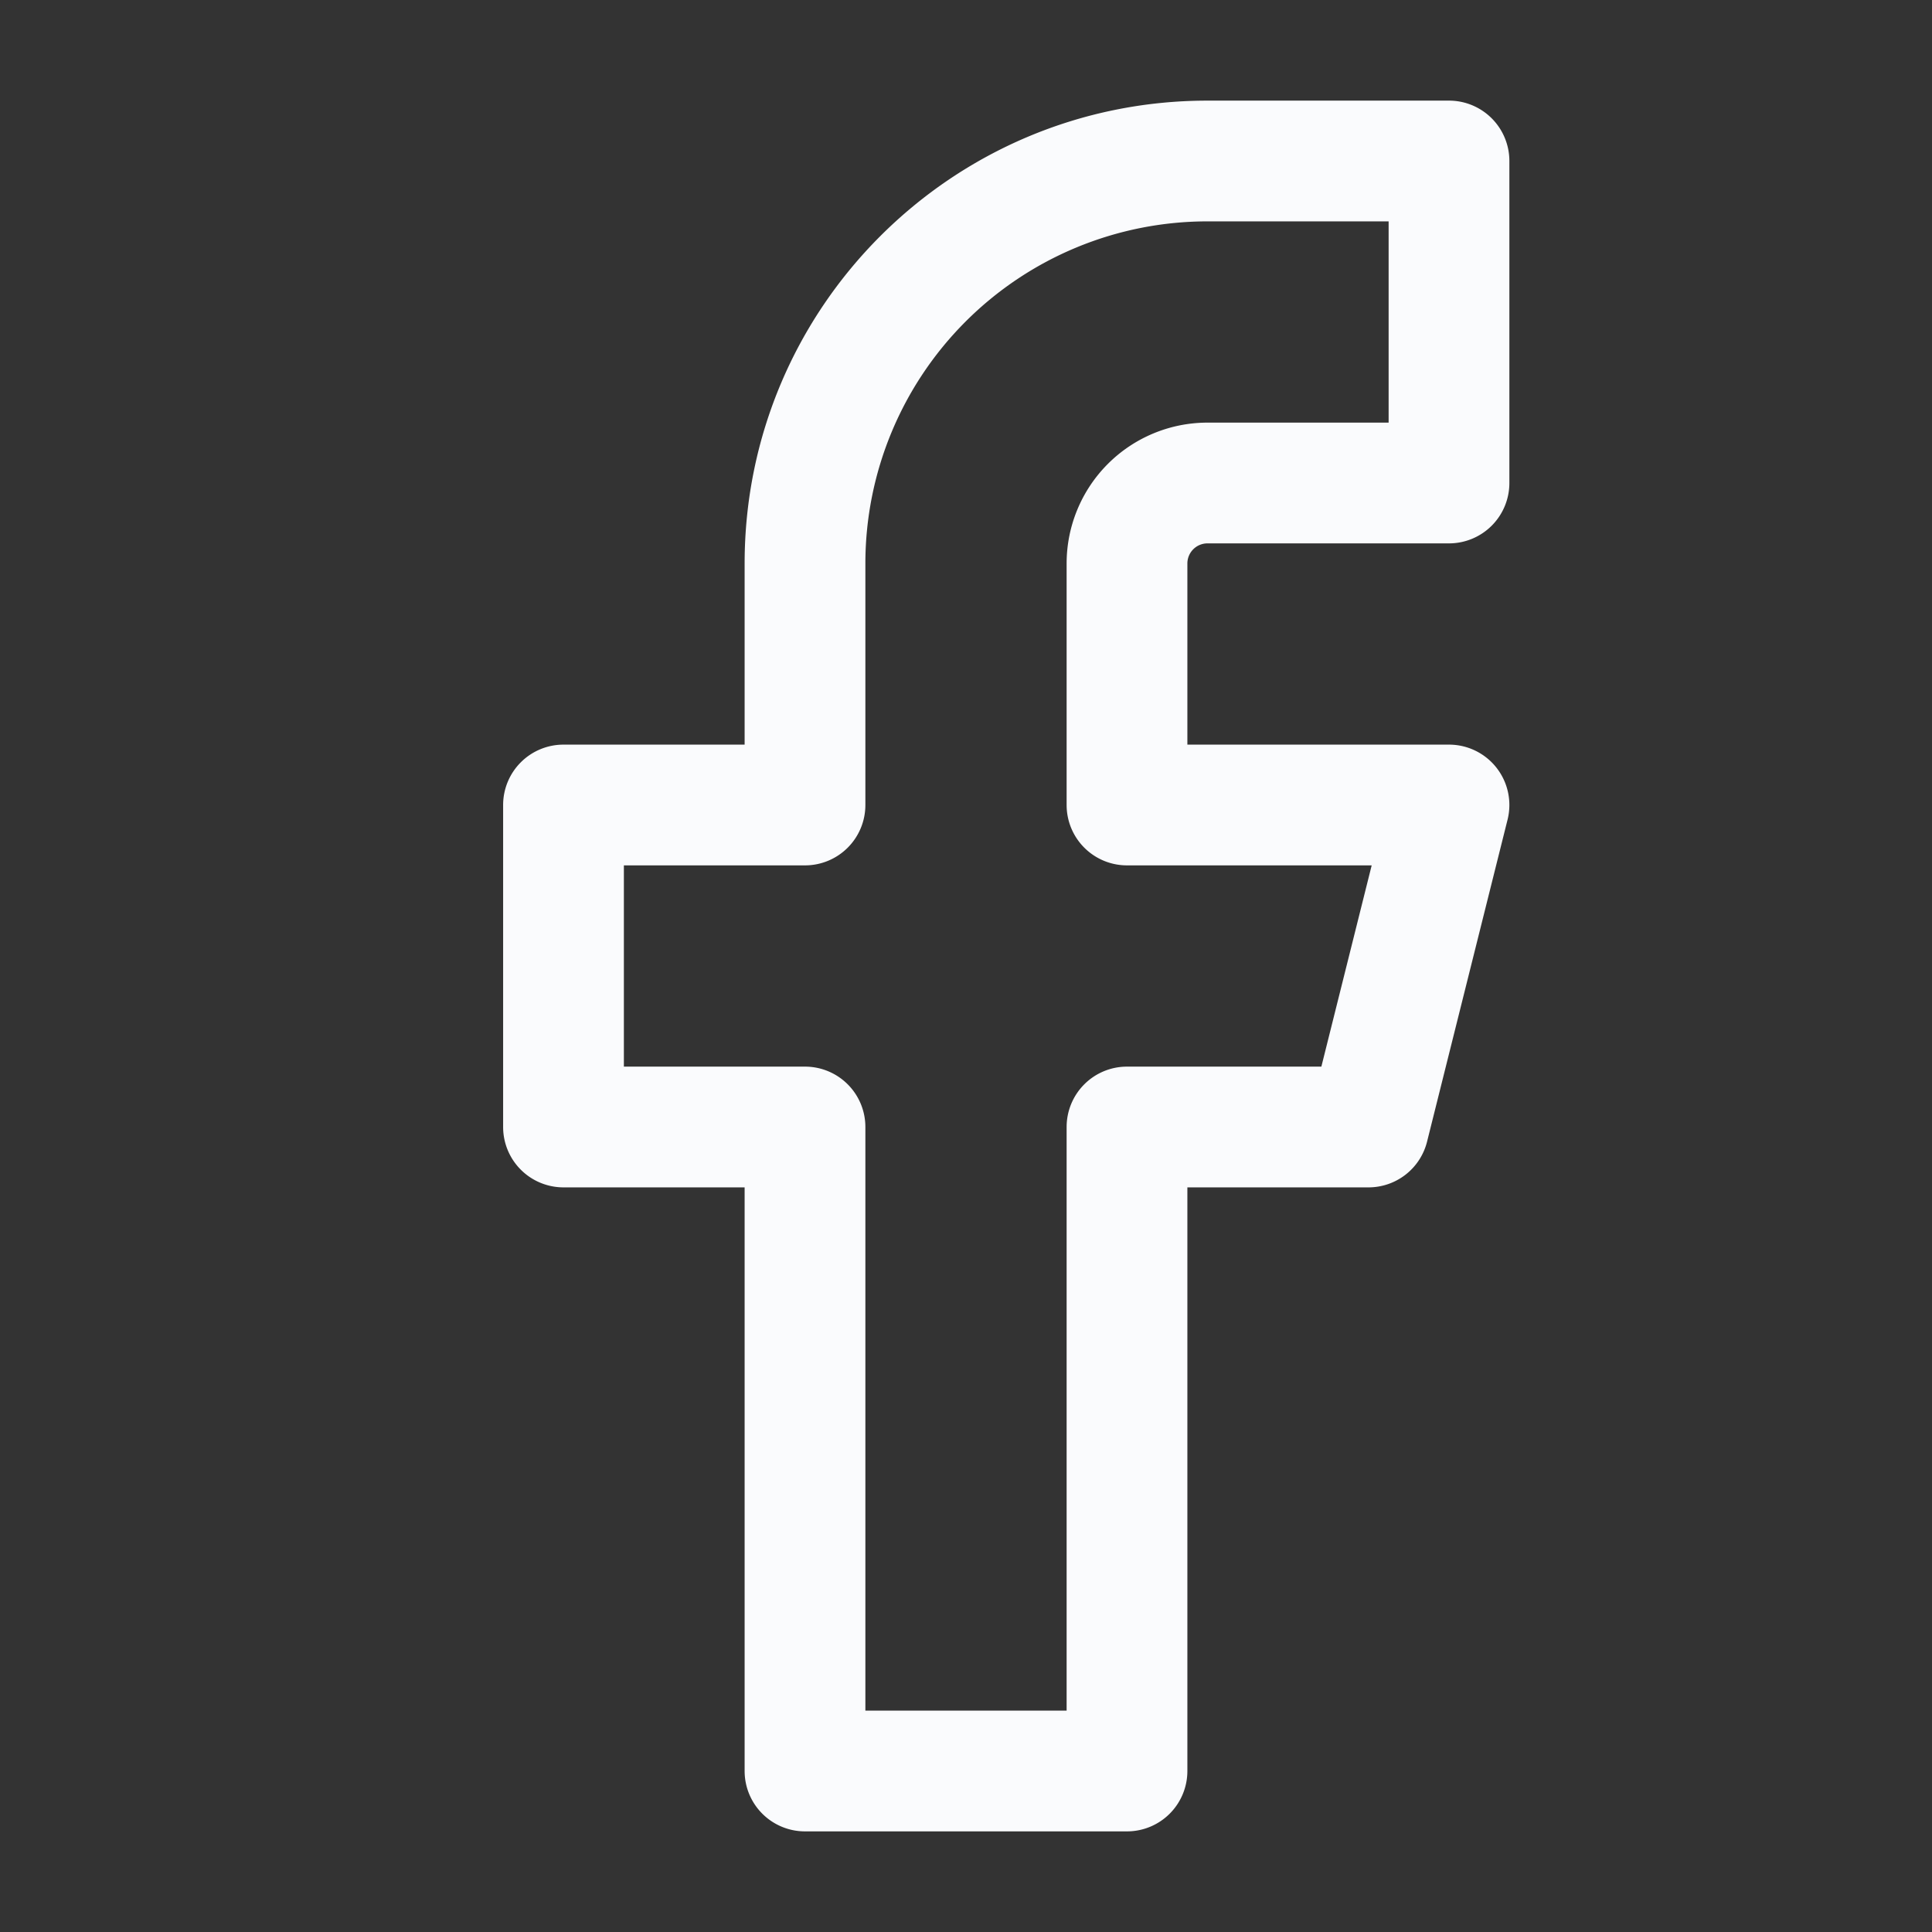 <svg xmlns="http://www.w3.org/2000/svg" width="24" height="24" viewBox="0 0 48 48" fill="none">
    <rect x="0" y="0" width="48" height="48" fill="#333333" stroke="none"/>
    <path fill="#FAFBFD" fill-rule="evenodd"
        d="M18.5 14c0-6.351 5.149-11.5 11.5-11.5h6A1.5 1.5 0 0137.5 4v8a1.5 1.5 0 01-1.5 1.5h-6a.5.5 0 00-.5.5v4.5H36a1.5 1.5 0 011.455 1.864l-2 8A1.5 1.5 0 0134 29.5h-4.5V44a1.5 1.5 0 01-1.5 1.5h-8a1.5 1.5 0 01-1.5-1.5V29.5H14a1.5 1.5 0 01-1.5-1.5v-8a1.5 1.5 0 011.5-1.5h4.5V14zM30 5.5a8.5 8.5 0 00-8.5 8.5v6a1.5 1.5 0 01-1.5 1.5h-4.5v5H20a1.5 1.5 0 011.5 1.5v14.5h5V28a1.5 1.5 0 011.5-1.5h4.829l1.25-5H28a1.5 1.5 0 01-1.5-1.5v-6a3.5 3.5 0 013.5-3.5h4.5v-5H30z"
        clip-rule="evenodd" />
</svg>